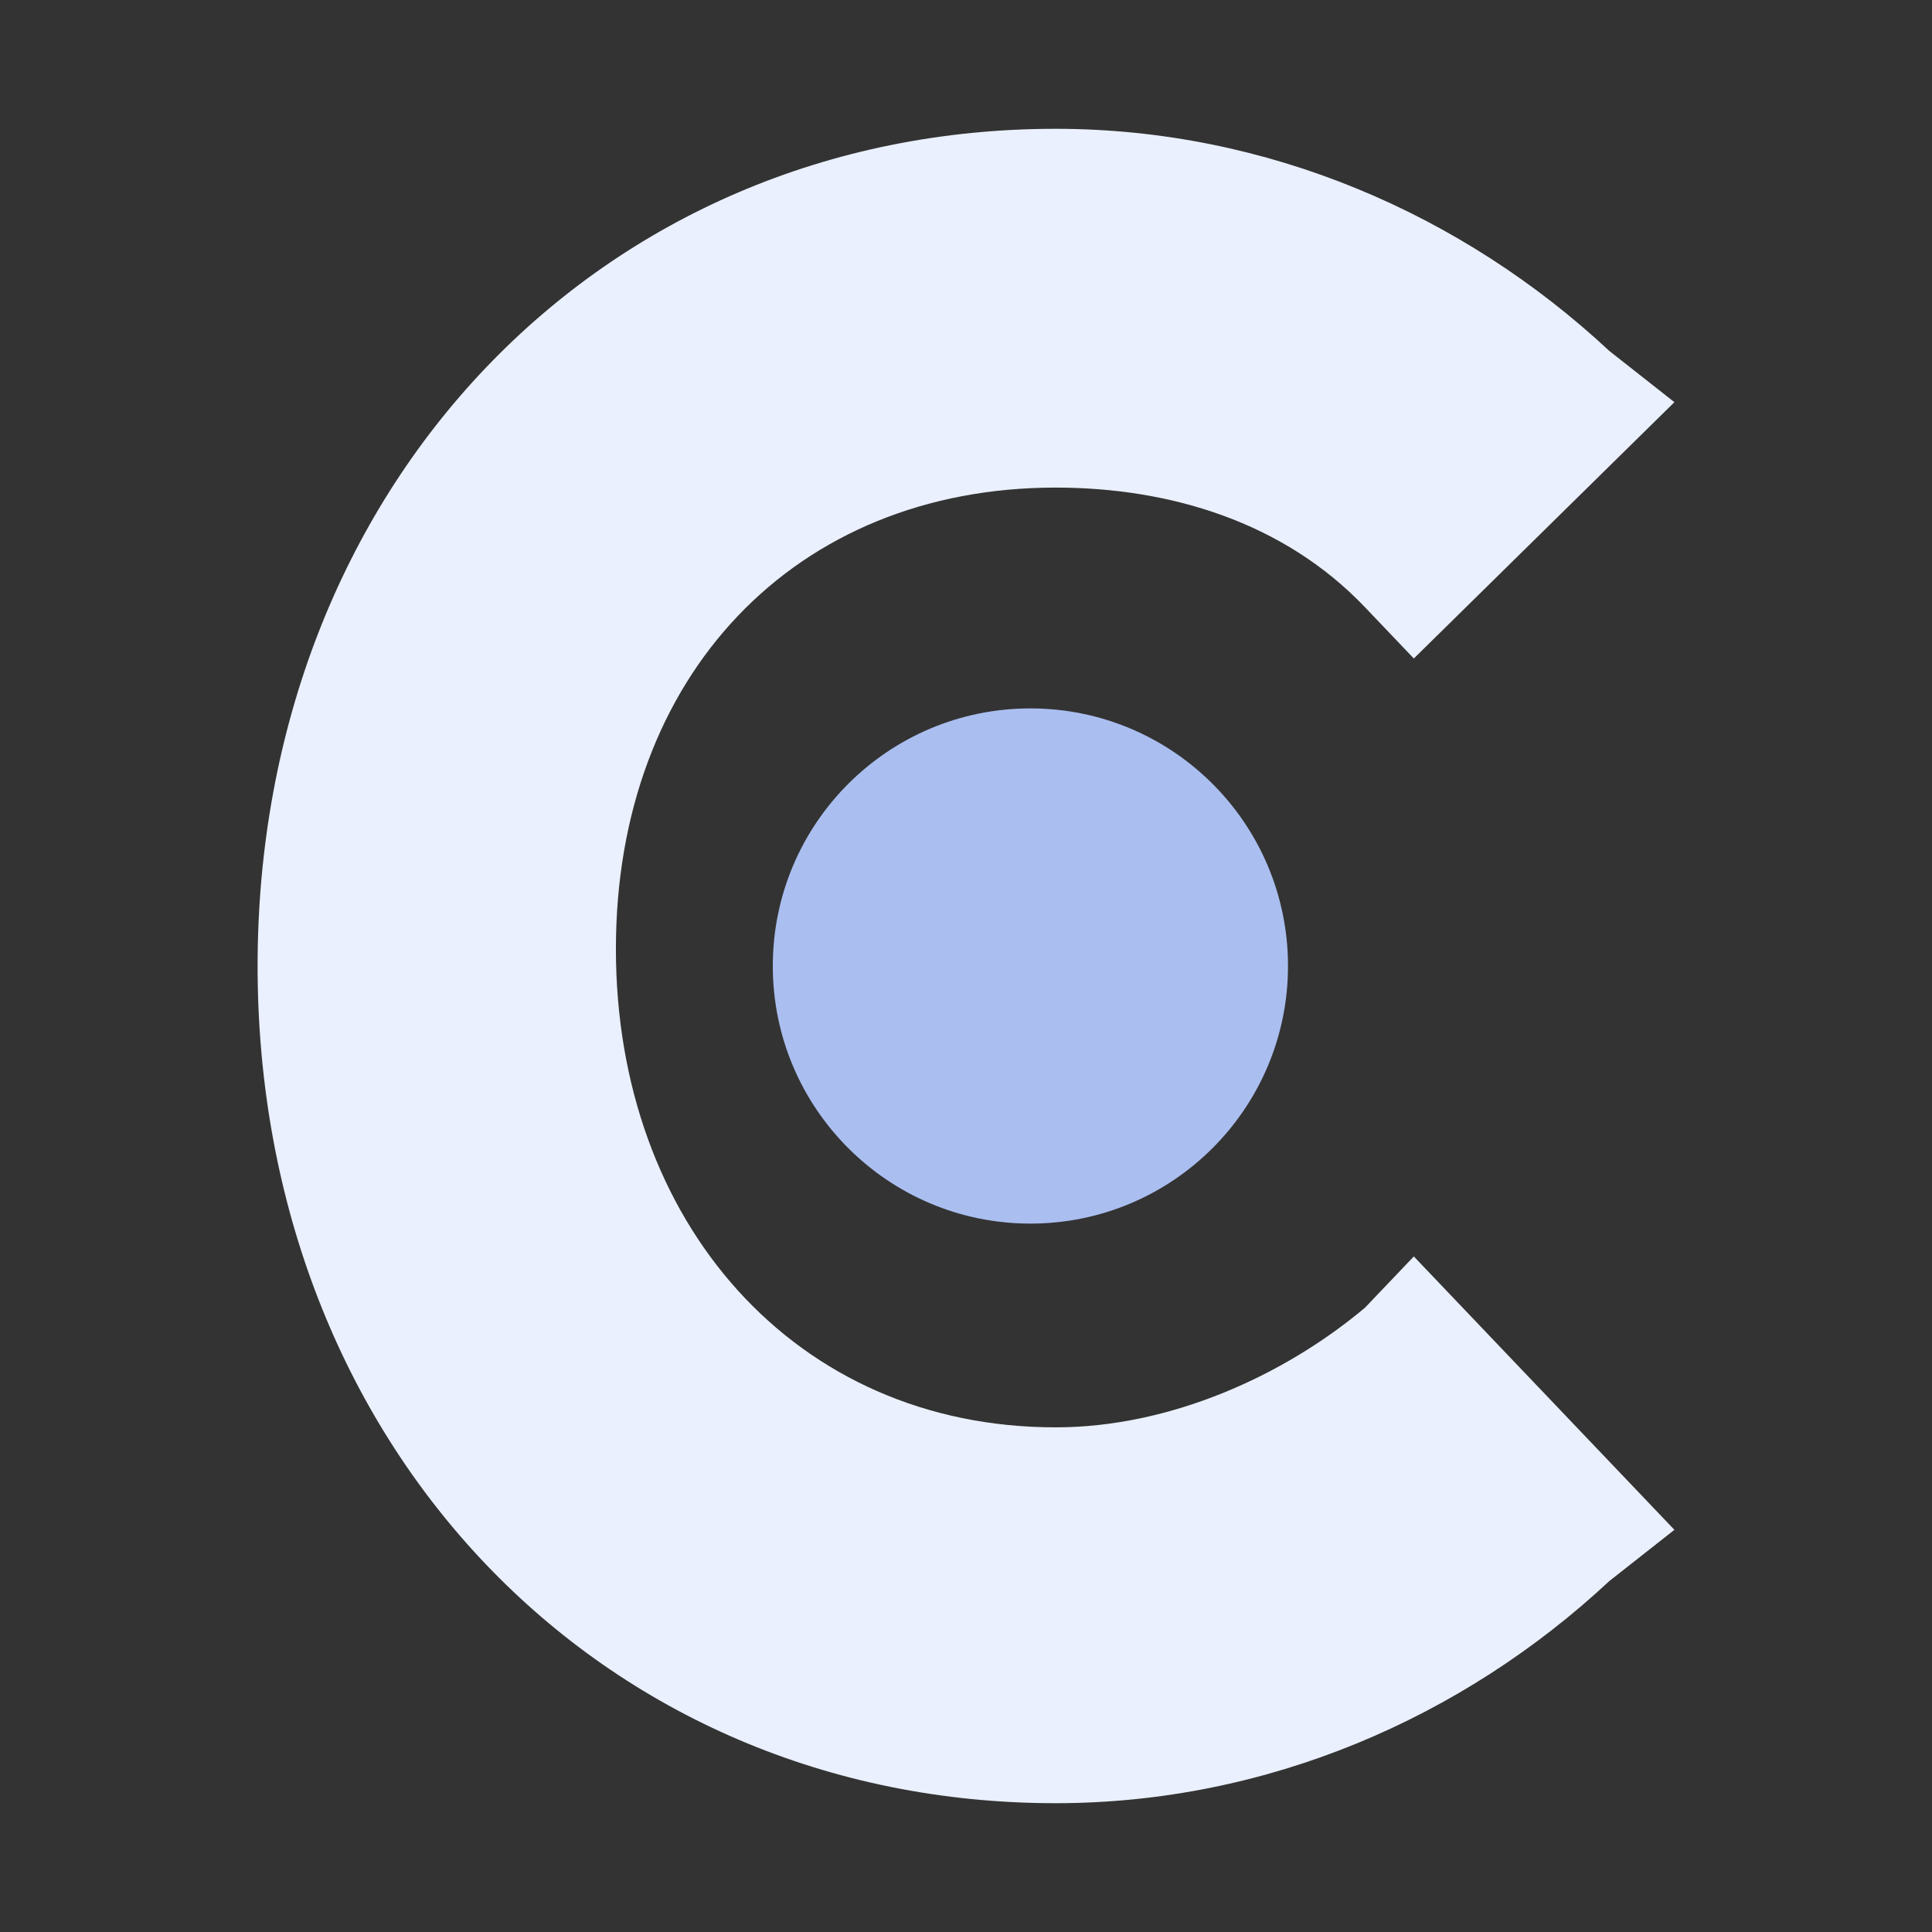 <svg width="24" height="24" viewBox="0 0 24 24" fill="none" xmlns="http://www.w3.org/2000/svg">
<rect x="0" y="0" width="24" height="24" fill="#333333" stroke="none"/>
<path d="M16.956 16.245C15.945 17.094 14.529 17.731 13.113 17.731C9.876 17.731 7.651 15.184 7.651 11.788C7.651 8.392 9.876 6.057 13.113 6.057C14.529 6.057 15.945 6.482 16.956 7.543L17.563 8.18L20.8 4.996L19.991 4.359C18.17 2.661 15.742 1.6 13.113 1.6C7.448 1.6 3.2 6.057 3.2 12C3.2 17.943 7.448 22.4 13.113 22.4C15.742 22.4 18.17 21.339 19.991 19.641L20.8 19.004L17.563 15.608L16.956 16.245Z" fill="#EAF0FD"/>
<path d="M12.8 15.2C14.567 15.2 16 13.767 16 12C16 10.232 14.567 8.8 12.8 8.8C11.033 8.8 9.6 10.232 9.6 12C9.6 13.767 11.033 15.2 12.8 15.2Z" fill="#AABEF0"/>
</svg>
